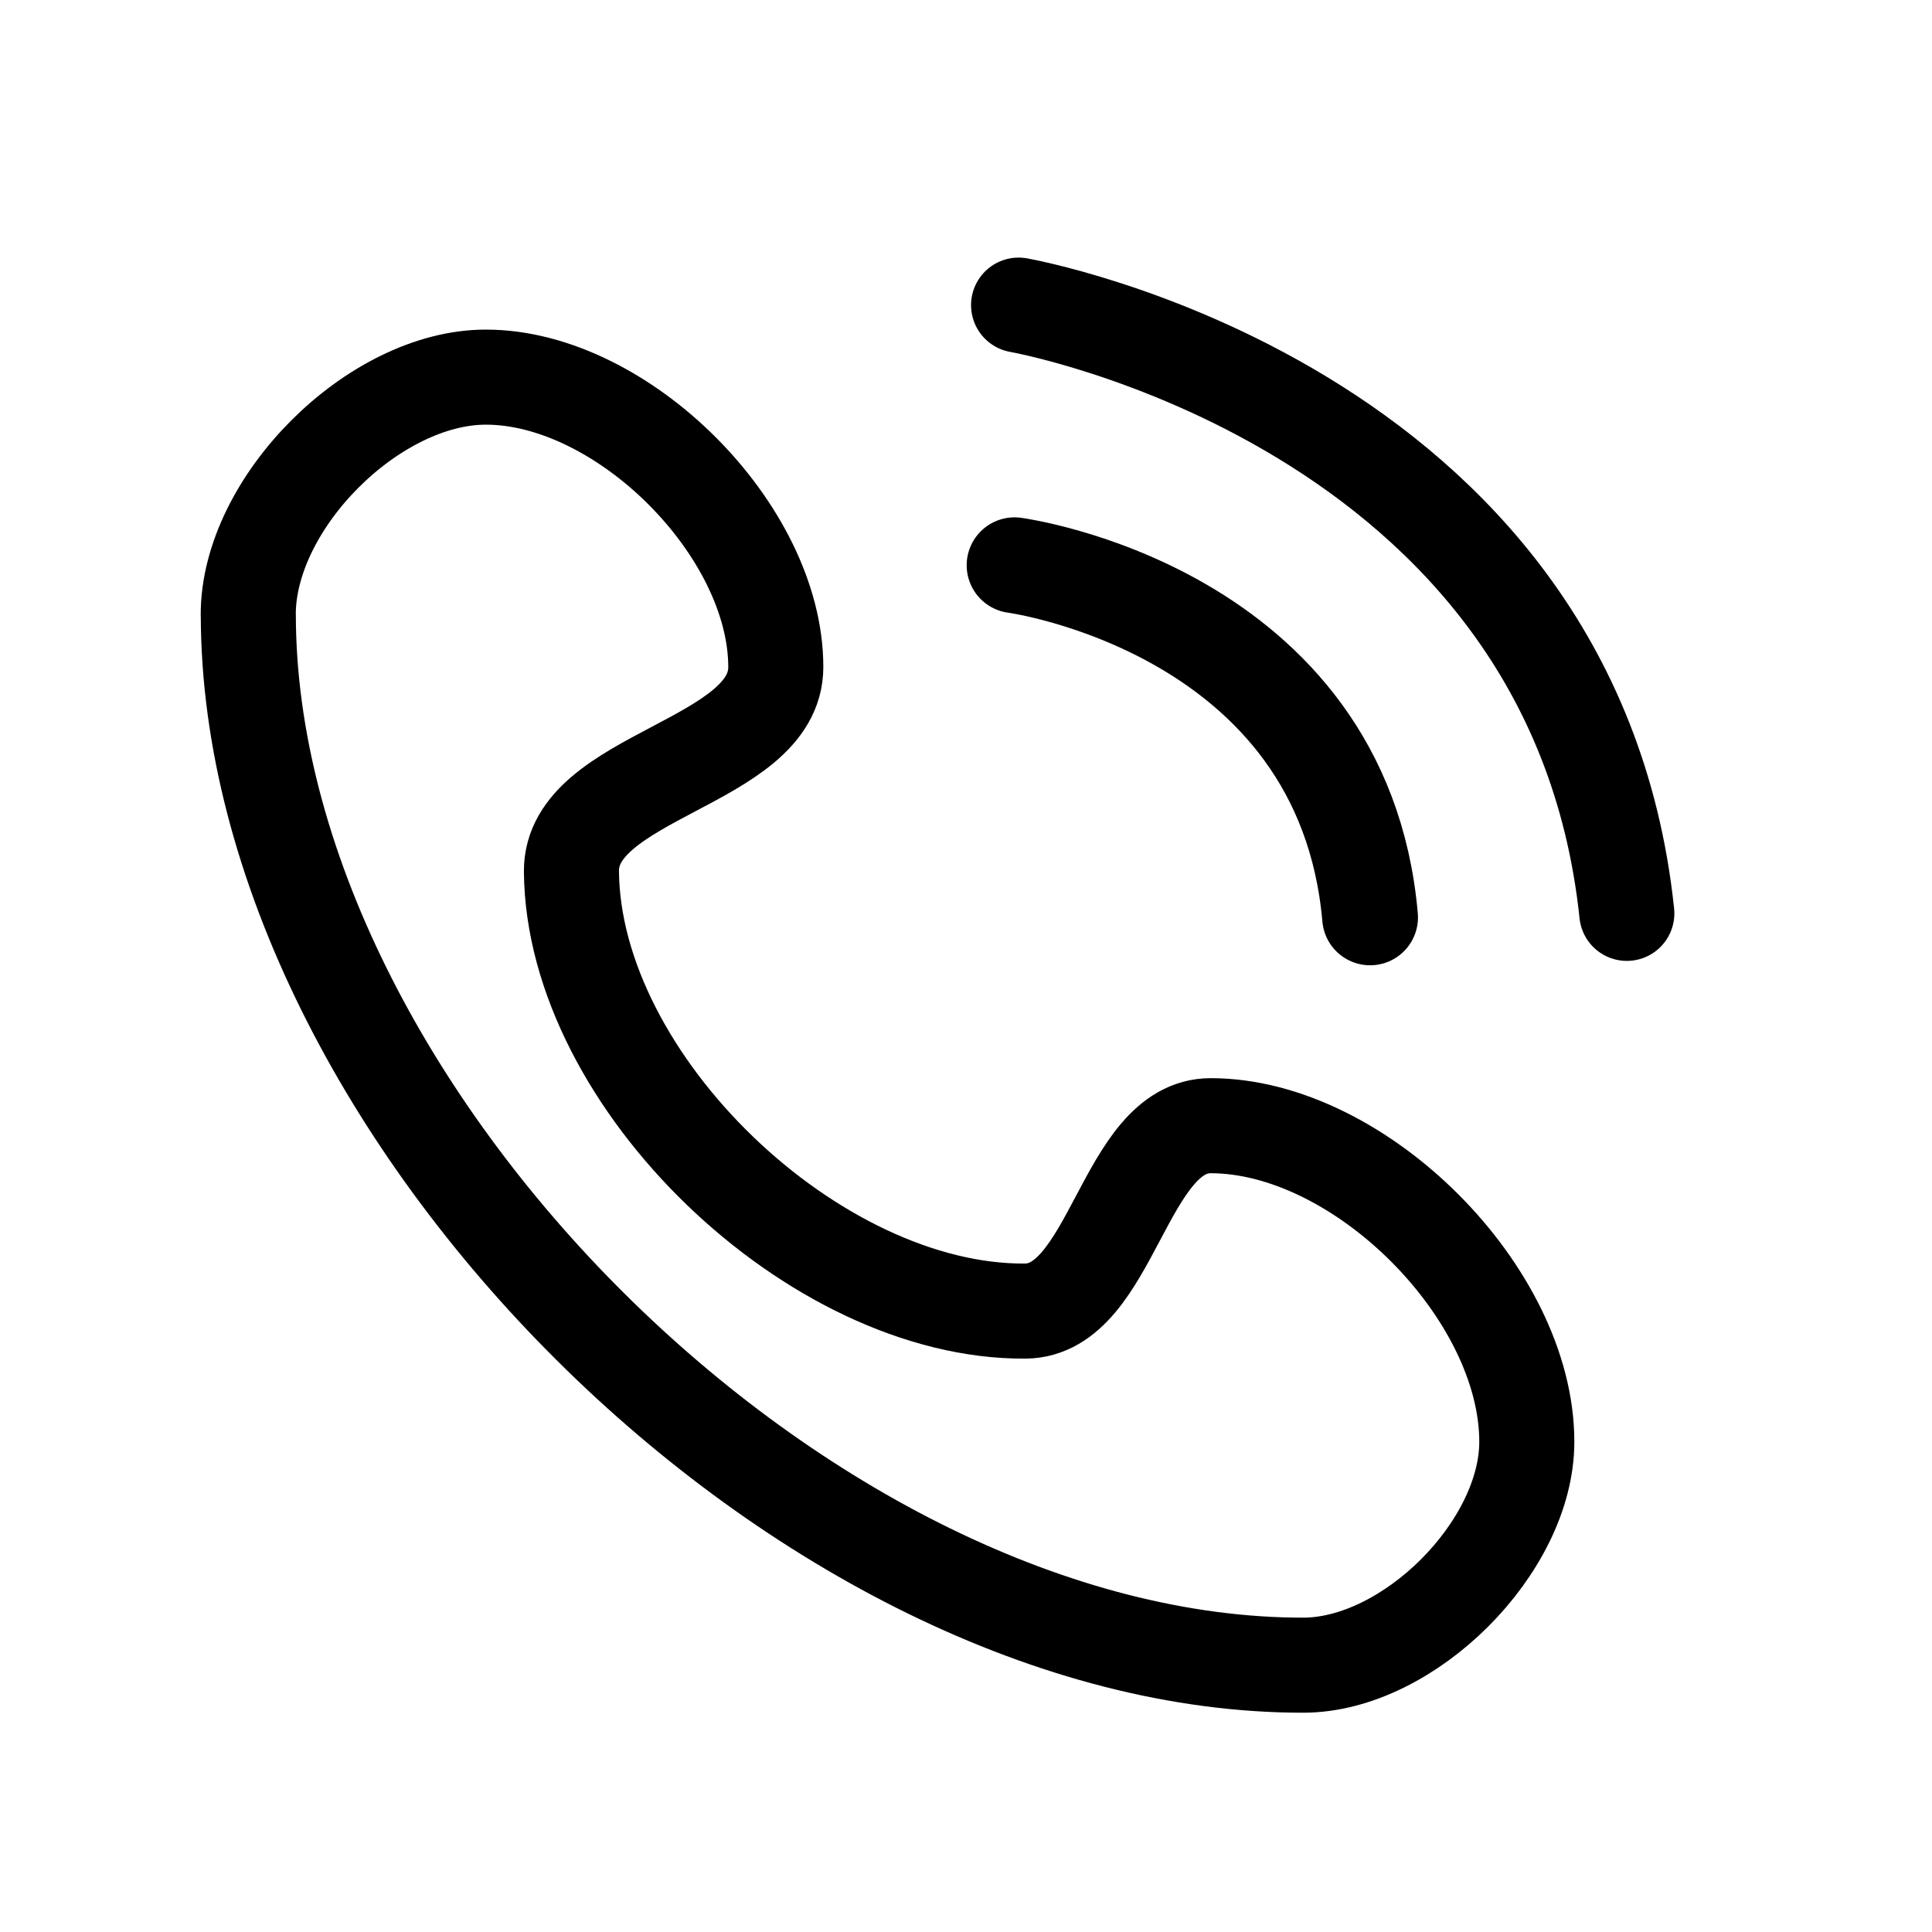 <?xml version="1.0" encoding="UTF-8"?>
<!-- Uploaded to: SVG Repo, www.svgrepo.com, Generator: SVG Repo Mixer Tools -->
<svg width="800px" height="800px" version="1.1" viewBox="144 144 512 512" xmlns="http://www.w3.org/2000/svg">
 <g fill="none" stroke="#000000" stroke-linecap="round" stroke-linejoin="round">
  <path transform="matrix(19.042 0 0 19.042 148.09 -5003.5)" d="m3.241 278.88c0.008 6.907 7.778 14.626 14.684 14.618 1.466-0.002 3.109-1.643 3.109-3.109 0-2.074-2.325-4.399-4.399-4.399-1.216 0-1.364 2.57-2.58 2.58-2.931 0.023-6.294-3.187-6.317-6.119-0.011-1.341 2.844-1.504 2.844-2.844 0-1.902-2.133-4.035-4.035-4.035-1.559 0-3.309 1.748-3.307 3.307z" stroke-width="1.323"/>
  <path transform="matrix(19.042 0 0 19.042 148.09 -5003.5)" d="m13.905 278.19s4.571 0.613 4.948 4.901" stroke-width="1.333"/>
  <path transform="matrix(19.042 0 0 19.042 148.09 -5003.5)" d="m13.961 274.57s7.717 1.356 8.465 8.465" stroke-width="1.323"/>
 </g>
</svg>